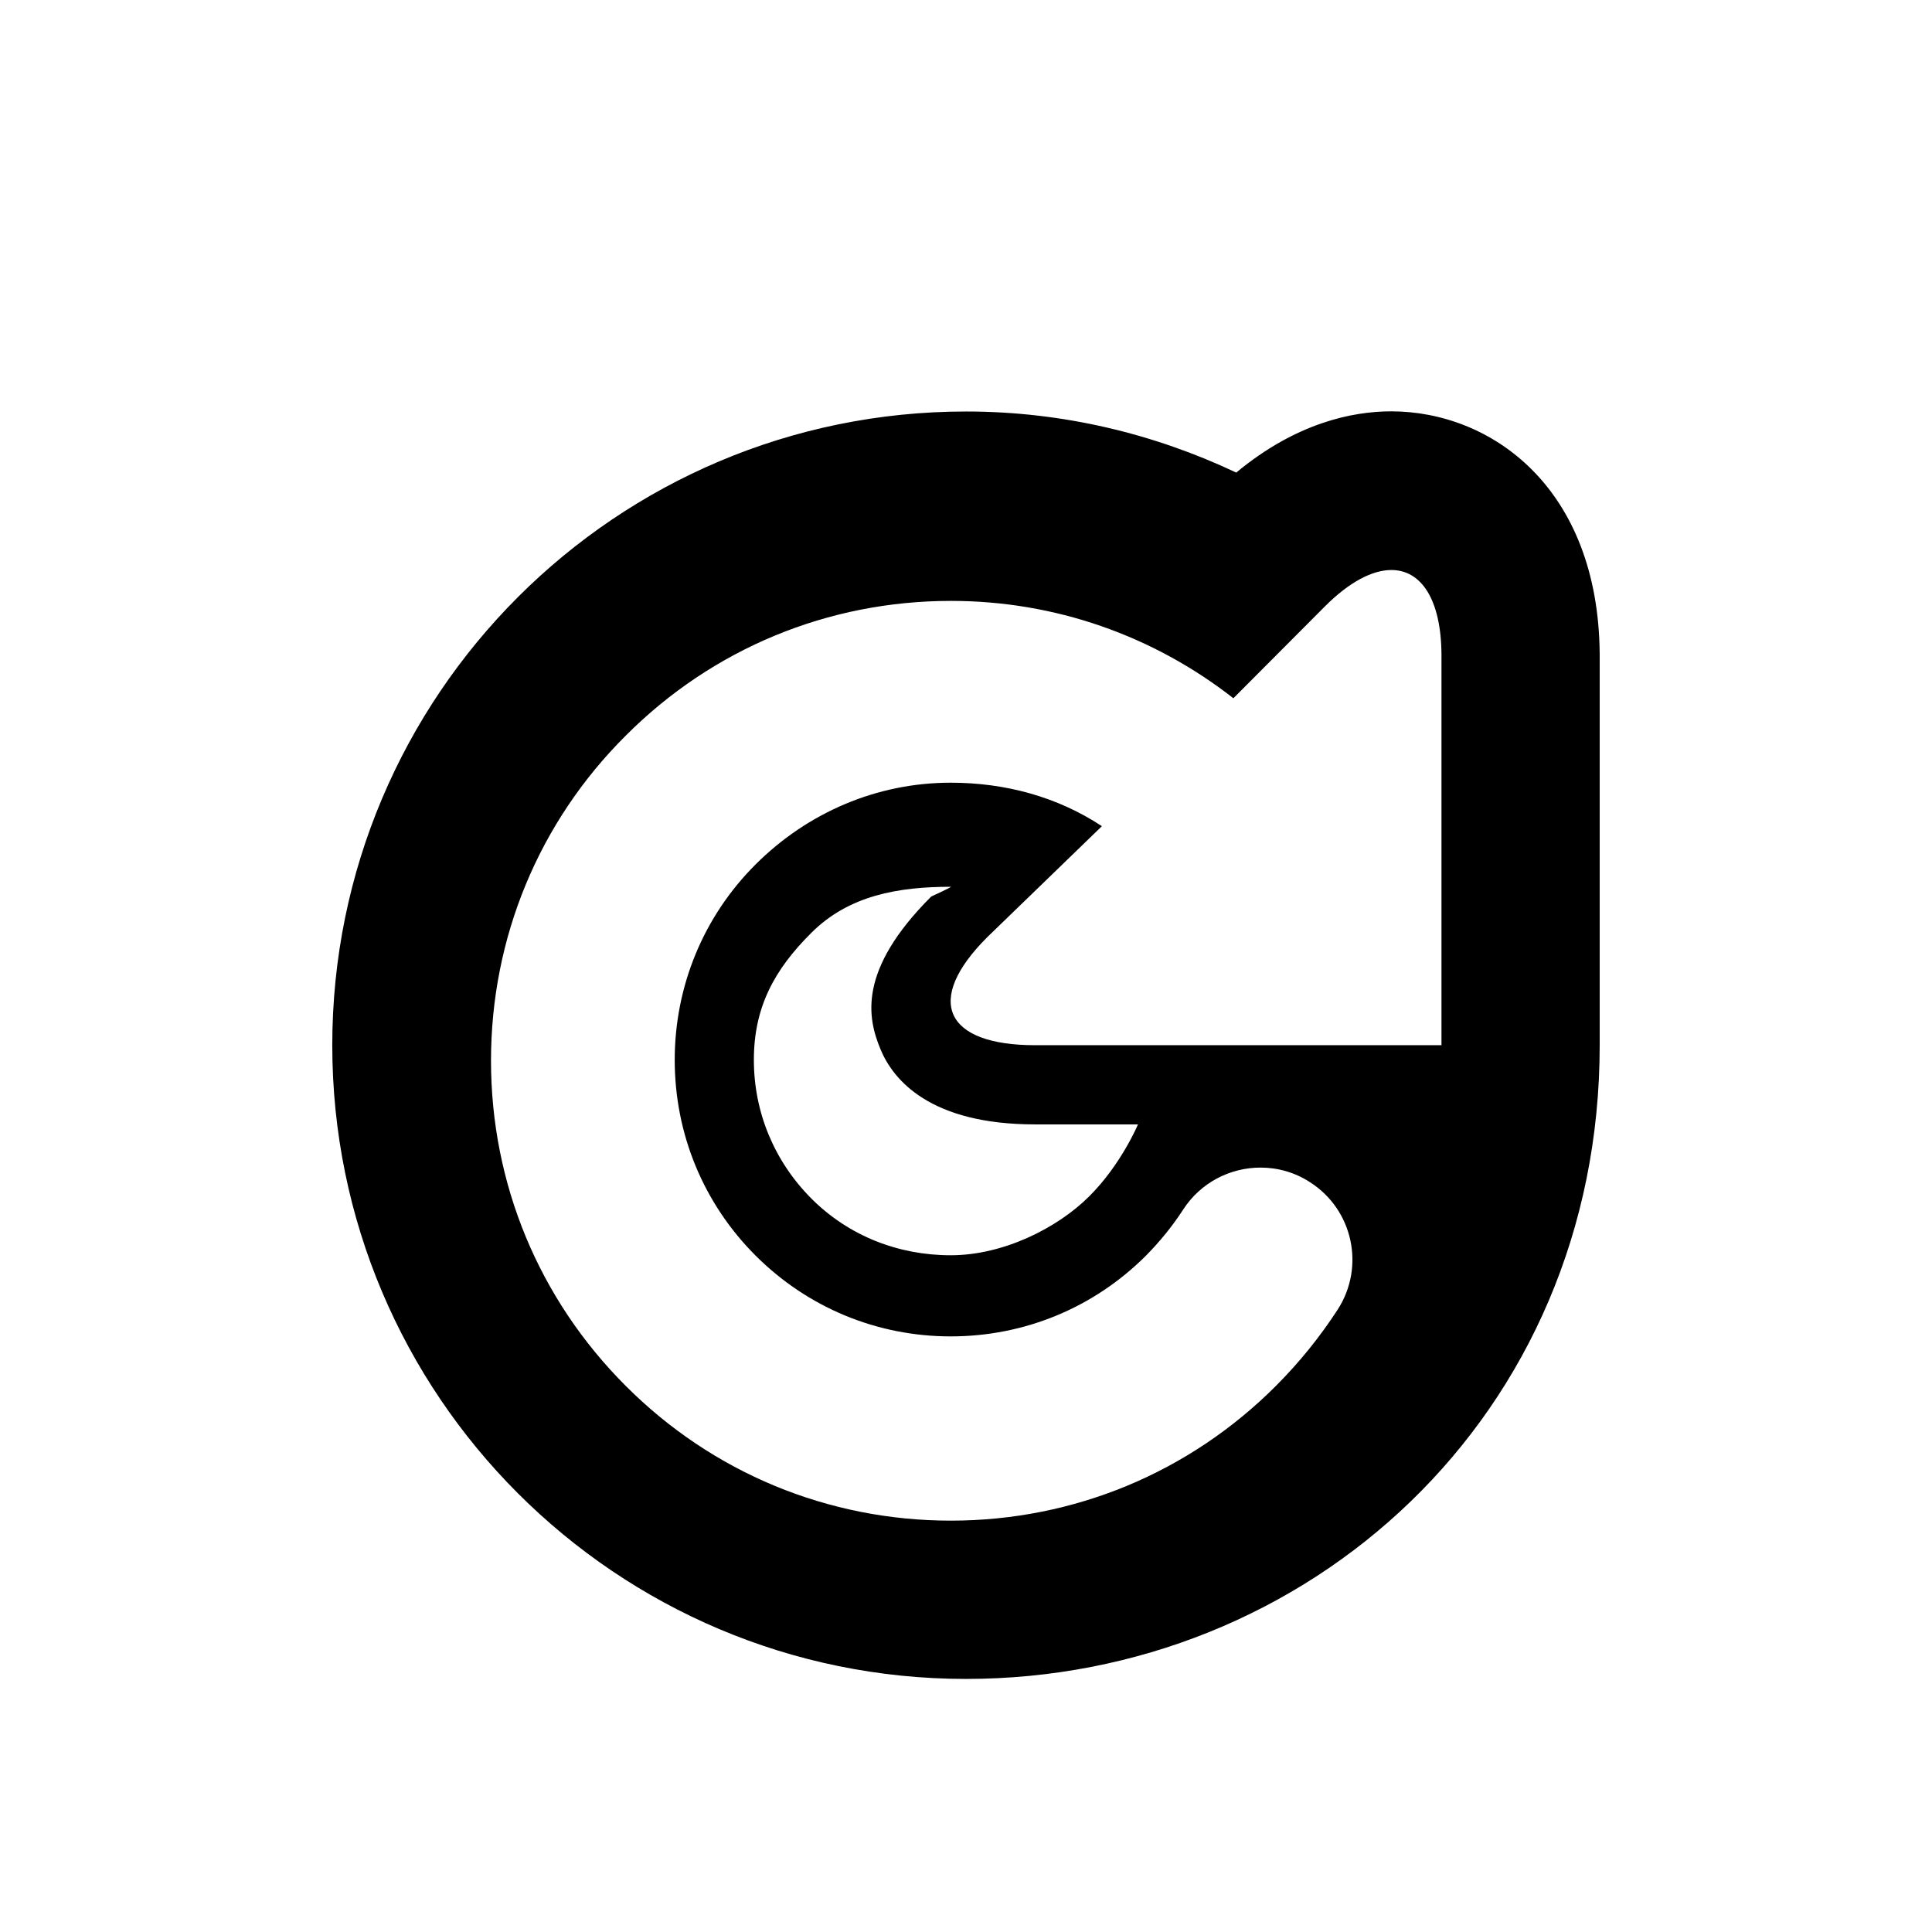 <?xml version="1.0" encoding="UTF-8"?>
<!-- Uploaded to: ICON Repo, www.iconrepo.com, Generator: ICON Repo Mixer Tools -->
<svg fill="#000000" width="800px" height="800px" version="1.1" viewBox="144 144 512 512" xmlns="http://www.w3.org/2000/svg">
 <path d="m512.68 253.01c-10.242 0-25.191 3.043-41.059 16.227-21.746-10.266-45.953-16.184-71.625-16.184-92.742 0-167.94 75.195-167.94 167.94 0 92.742 75.195 167.94 167.94 167.94 90.52 0 167.94-69.609 167.94-167.94v-103.62c-0.336-44.312-28.863-64.363-55.25-64.363zm13.266 167.98h-107.65c-23.805 0-29.535-11.777-12.68-28.613l30.398-29.43c-11.797-7.789-25.609-11.523-40.074-11.523-19.523 0-37.891 7.871-51.723 21.684-13.793 13.77-21.41 32.266-21.41 51.789 0 19.586 7.598 38.016 21.41 51.828s32.203 21.434 51.723 21.434c19.523 0 37.891-7.559 51.746-21.391 3.715-3.777 7.012-7.809 9.824-12.156 4.66-7.242 12.512-11.188 20.551-11.188 4.535 0 9.09 1.258 13.121 3.883 11.336 7.262 14.633 22.316 7.367 33.672-4.68 7.223-10.16 14.023-16.375 20.258-23.027 23.07-53.656 35.75-86.195 35.75s-63.164-12.68-86.152-35.707c-23.027-23.008-35.707-53.633-35.707-86.195 0-32.559 12.68-63.227 35.727-86.152 23.008-23.051 53.613-35.688 86.152-35.688 27.52 0 53.551 9.152 74.859 25.801l24.227-24.309c6.527-6.551 12.637-9.676 17.656-9.676 7.914 0 13.16 7.809 13.266 22.355v103.57zm-148.62 1.047c3.402 8.23 13.227 19.941 40.977 19.941h27.27s-4.41 10.578-12.891 19.039c-8.48 8.461-22.797 15.641-36.734 15.641s-27.059-5.164-36.902-15.008c-9.824-9.867-15.262-22.84-15.262-36.777s5.414-23.91 15.242-33.672c9.91-9.91 23.027-12.195 36.926-12.195 0.484 0-5.164 2.582-5.164 2.582-19.629 19.605-16.855 32.242-13.457 40.453z"/>
</svg>